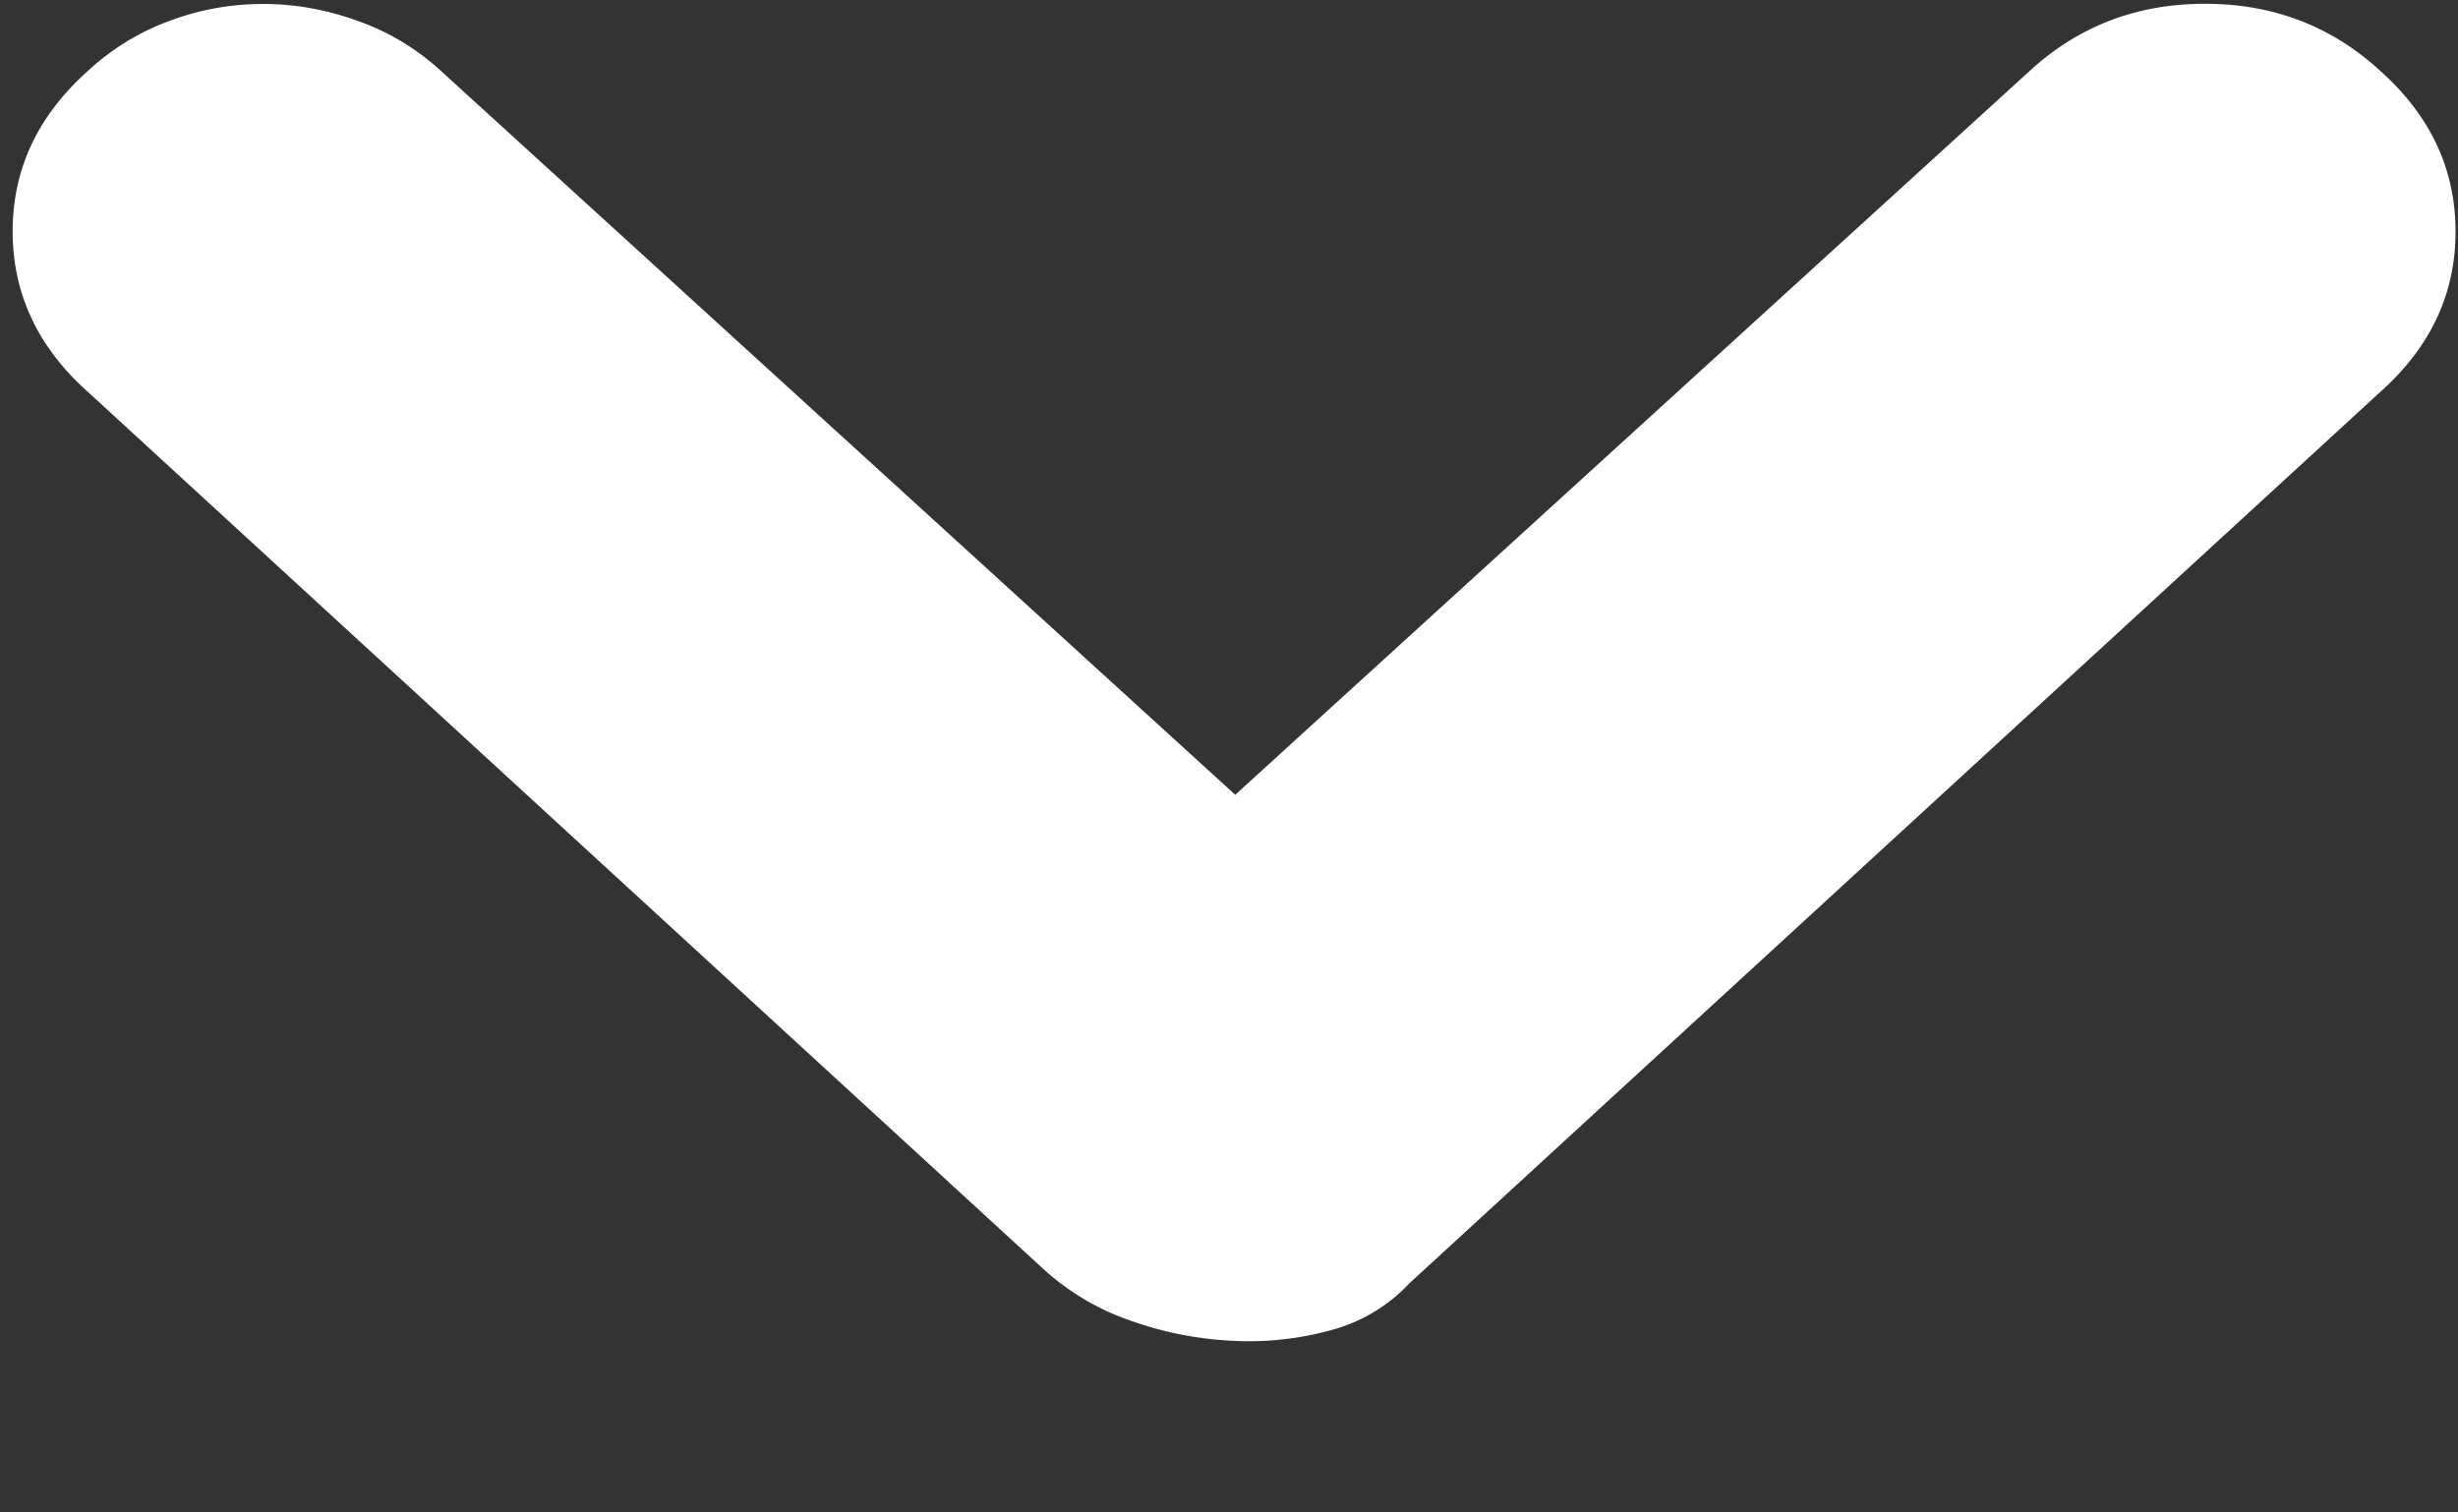 <svg width="13" height="8" xmlns="http://www.w3.org/2000/svg"><rect width="100%" height="100%" fill="#333333" stroke="none"/><path d="M6.534 4.203 10.735.375c.257-.236.565-.355.927-.355.362 0 .67.119.927.355.265.237.398.52.398.85 0 .329-.133.612-.398.848L7.454 6.788a.873.873 0 0 1-.412.247 1.633 1.633 0 0 1-.522.057 1.871 1.871 0 0 1-.542-.107 1.32 1.32 0 0 1-.46-.273L.465 2.073C.2 1.837.067 1.553.067 1.224.067.894.2.612.465.375.593.257.738.168.898.11c.16-.06.325-.089.494-.089.17 0 .336.03.501.09.165.058.311.147.44.265l4.2 3.828z" fill="#fff"/></svg>